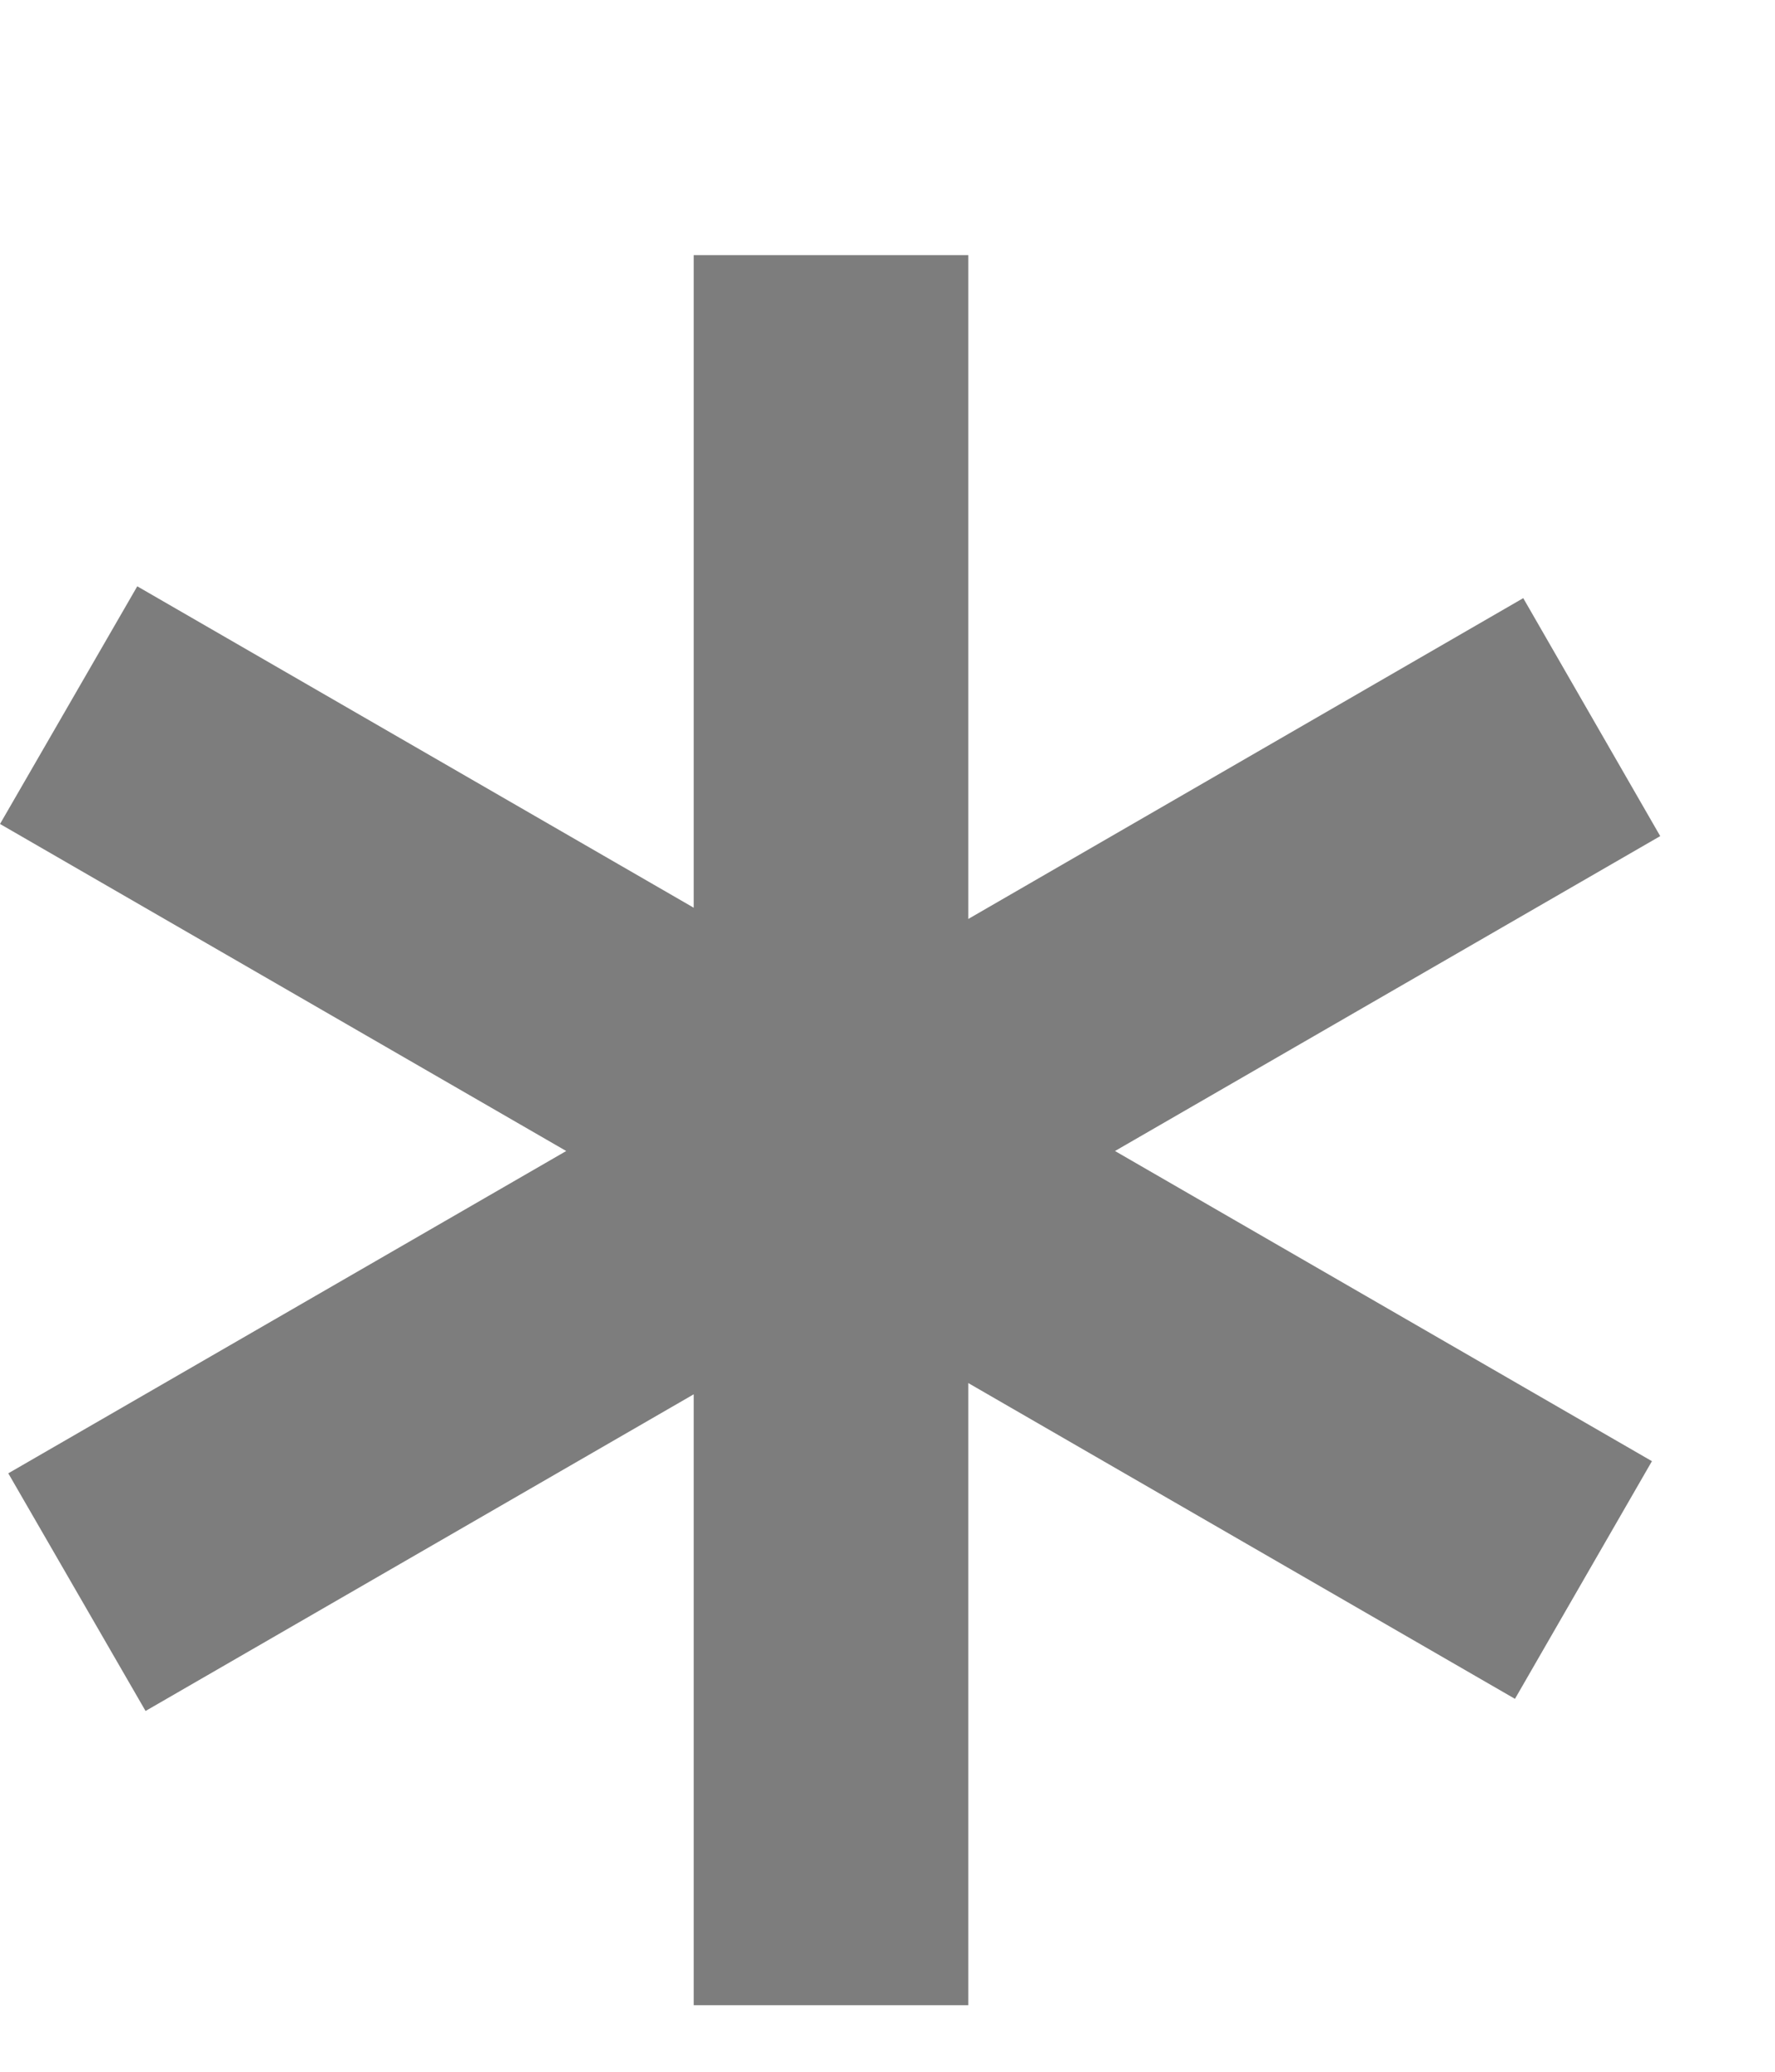 <svg width="6" height="7" viewBox="0 0 6 7" fill="none" xmlns="http://www.w3.org/2000/svg">
<path fill-rule="evenodd" clip-rule="evenodd" d="M2.345 0.862H3.273V3.105L5.149 2.021L5.612 2.825L3.769 3.889L5.584 4.937L5.121 5.74L3.273 4.673V6.775H2.345V4.711L0.492 5.781L0.028 4.978L1.914 3.889L6.10352e-05 2.784L0.464 1.981L2.345 3.067V0.862Z" fill="#7D7D7D"/>
</svg>
